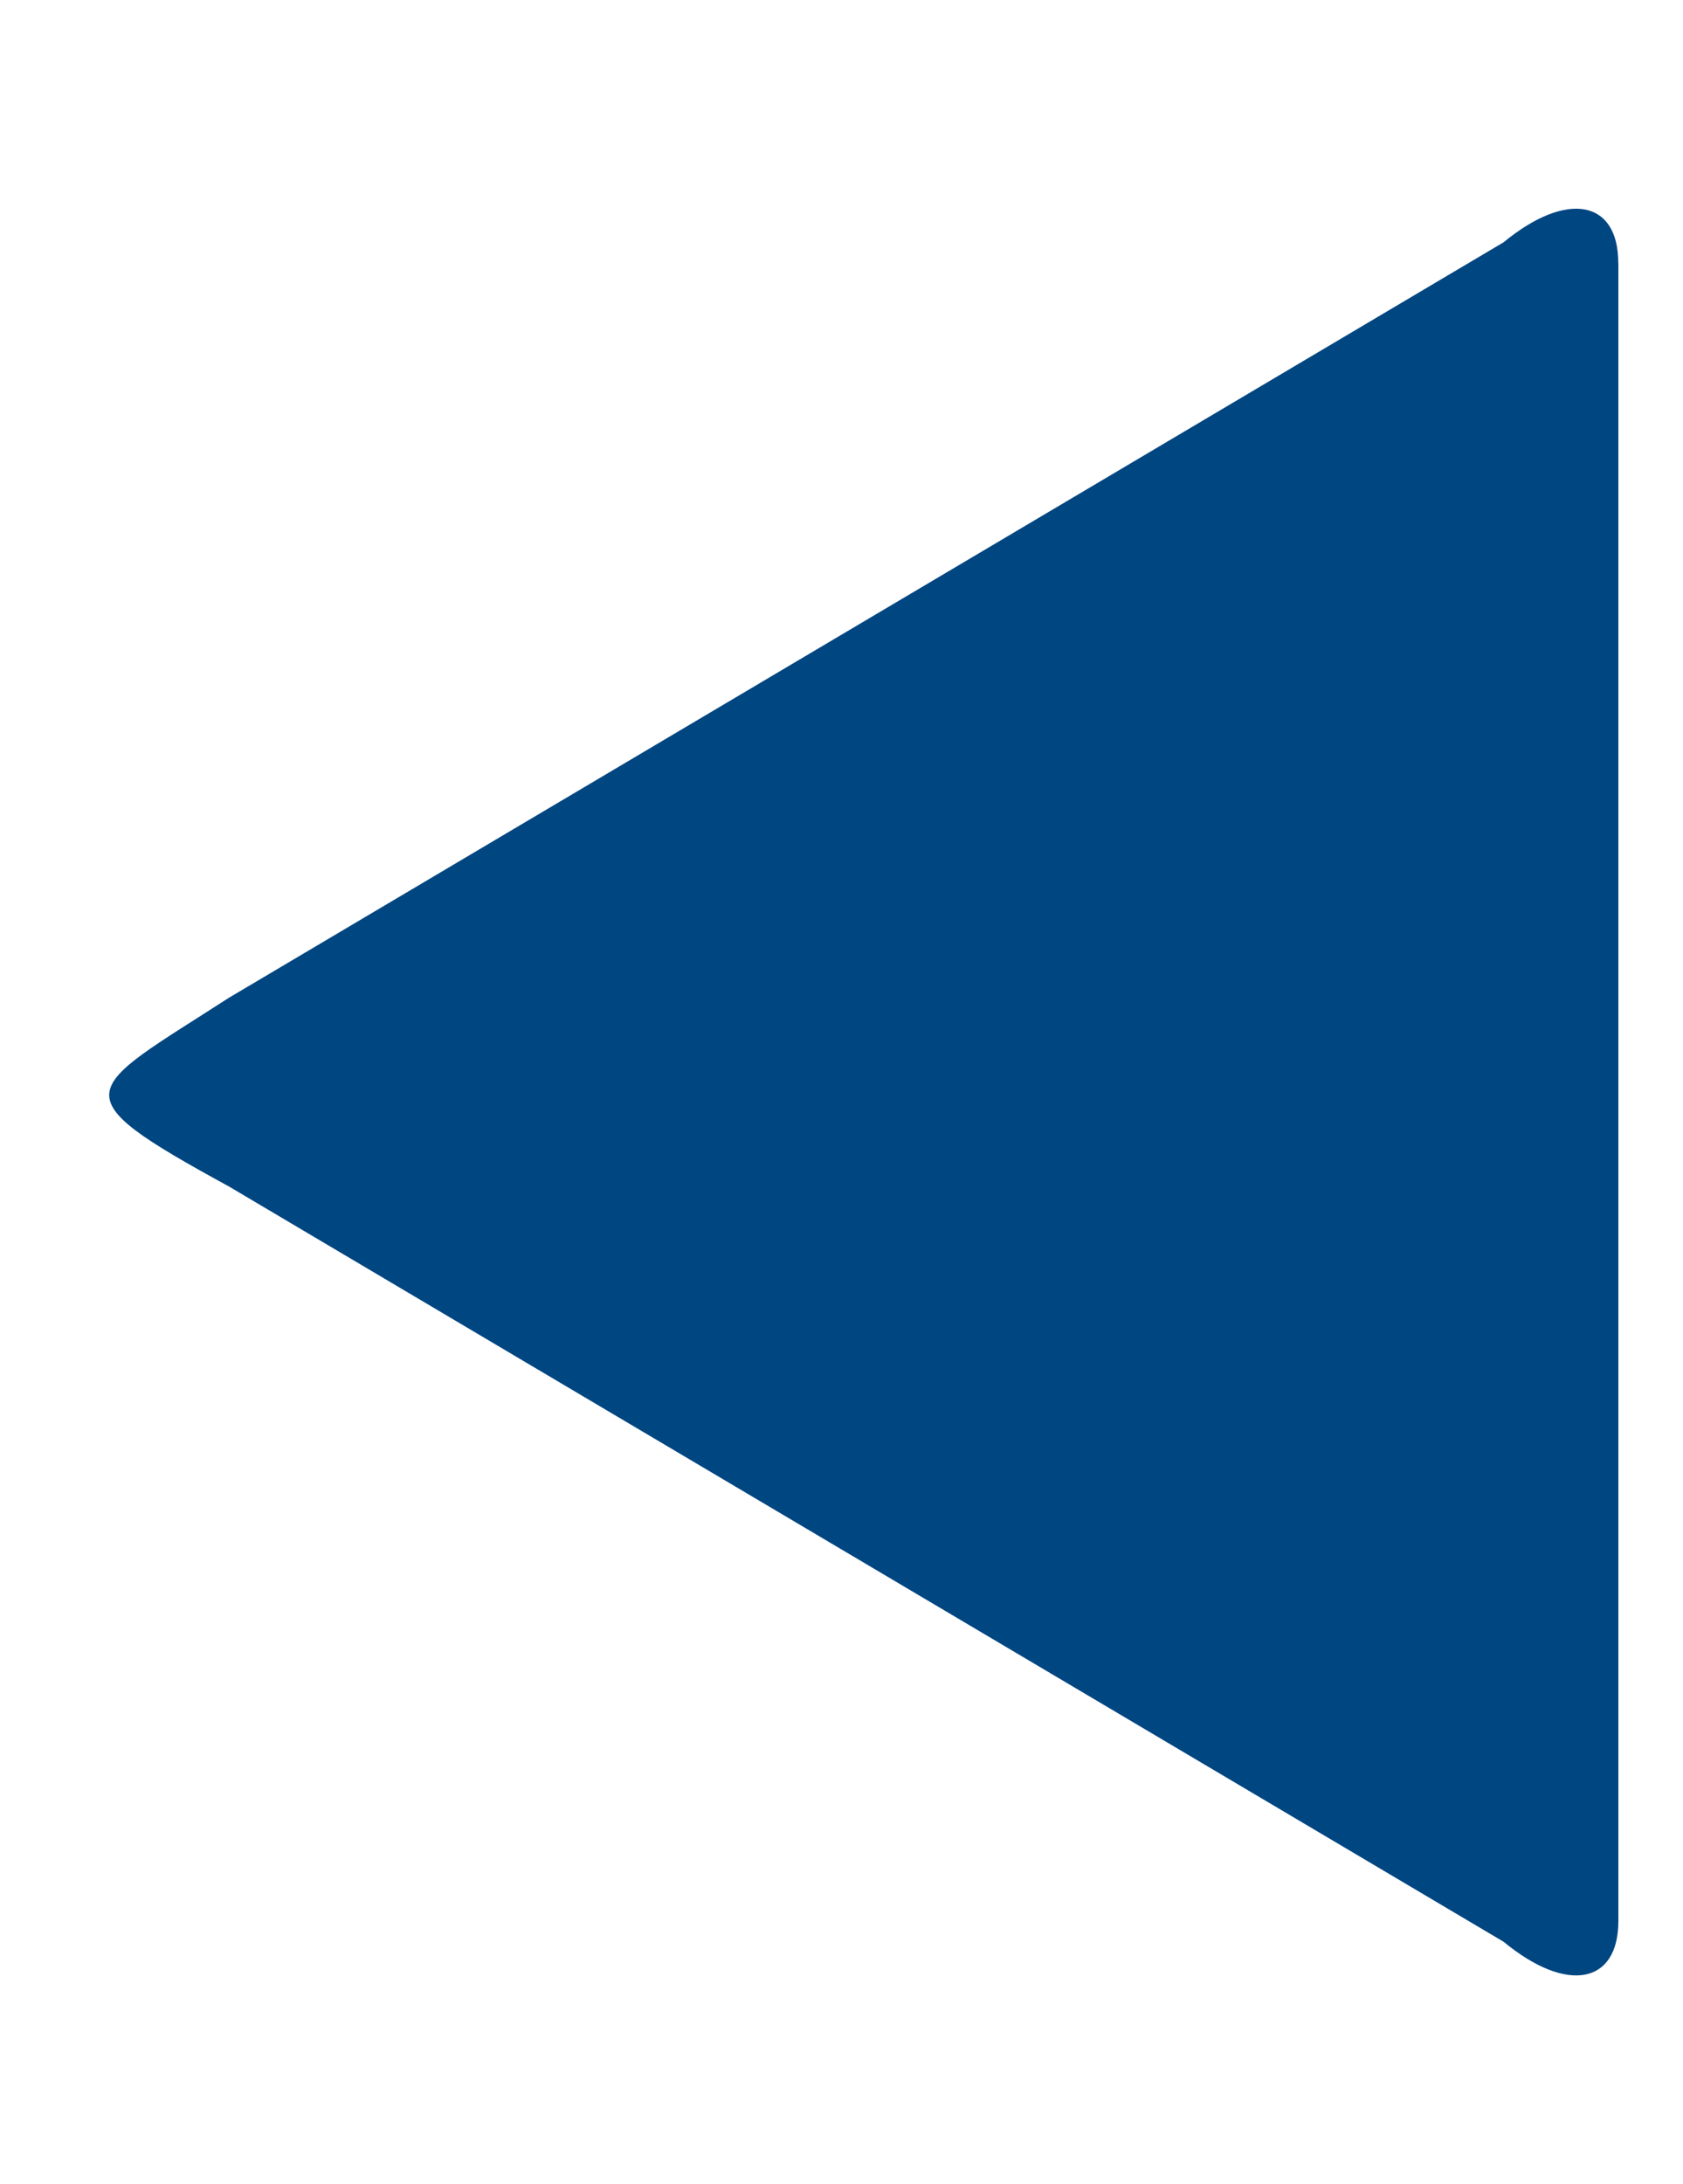 <?xml version="1.0" encoding="utf-8"?>
<!-- Generator: Adobe Illustrator 16.0.0, SVG Export Plug-In . SVG Version: 6.00 Build 0)  -->
<!DOCTYPE svg PUBLIC "-//W3C//DTD SVG 1.1//EN" "http://www.w3.org/Graphics/SVG/1.1/DTD/svg11.dtd">
<svg version="1.1" id="Layer_1" xmlns="http://www.w3.org/2000/svg" xmlns:xlink="http://www.w3.org/1999/xlink" x="0px" y="0px"
	 width="15.417px" height="20px" viewBox="0 0 15.417 20" enable-background="new 0 0 15.417 20" xml:space="preserve">
<path fill="#004681" d="M14.824,2.408c0-0.579-0.473-0.665-1.051-0.189L2.098,9.136c-1.34,0.865-1.582,0.865,0,1.729l11.676,6.916
	c0.578,0.477,1.051,0.39,1.051-0.191V2.408z"/>
</svg>
